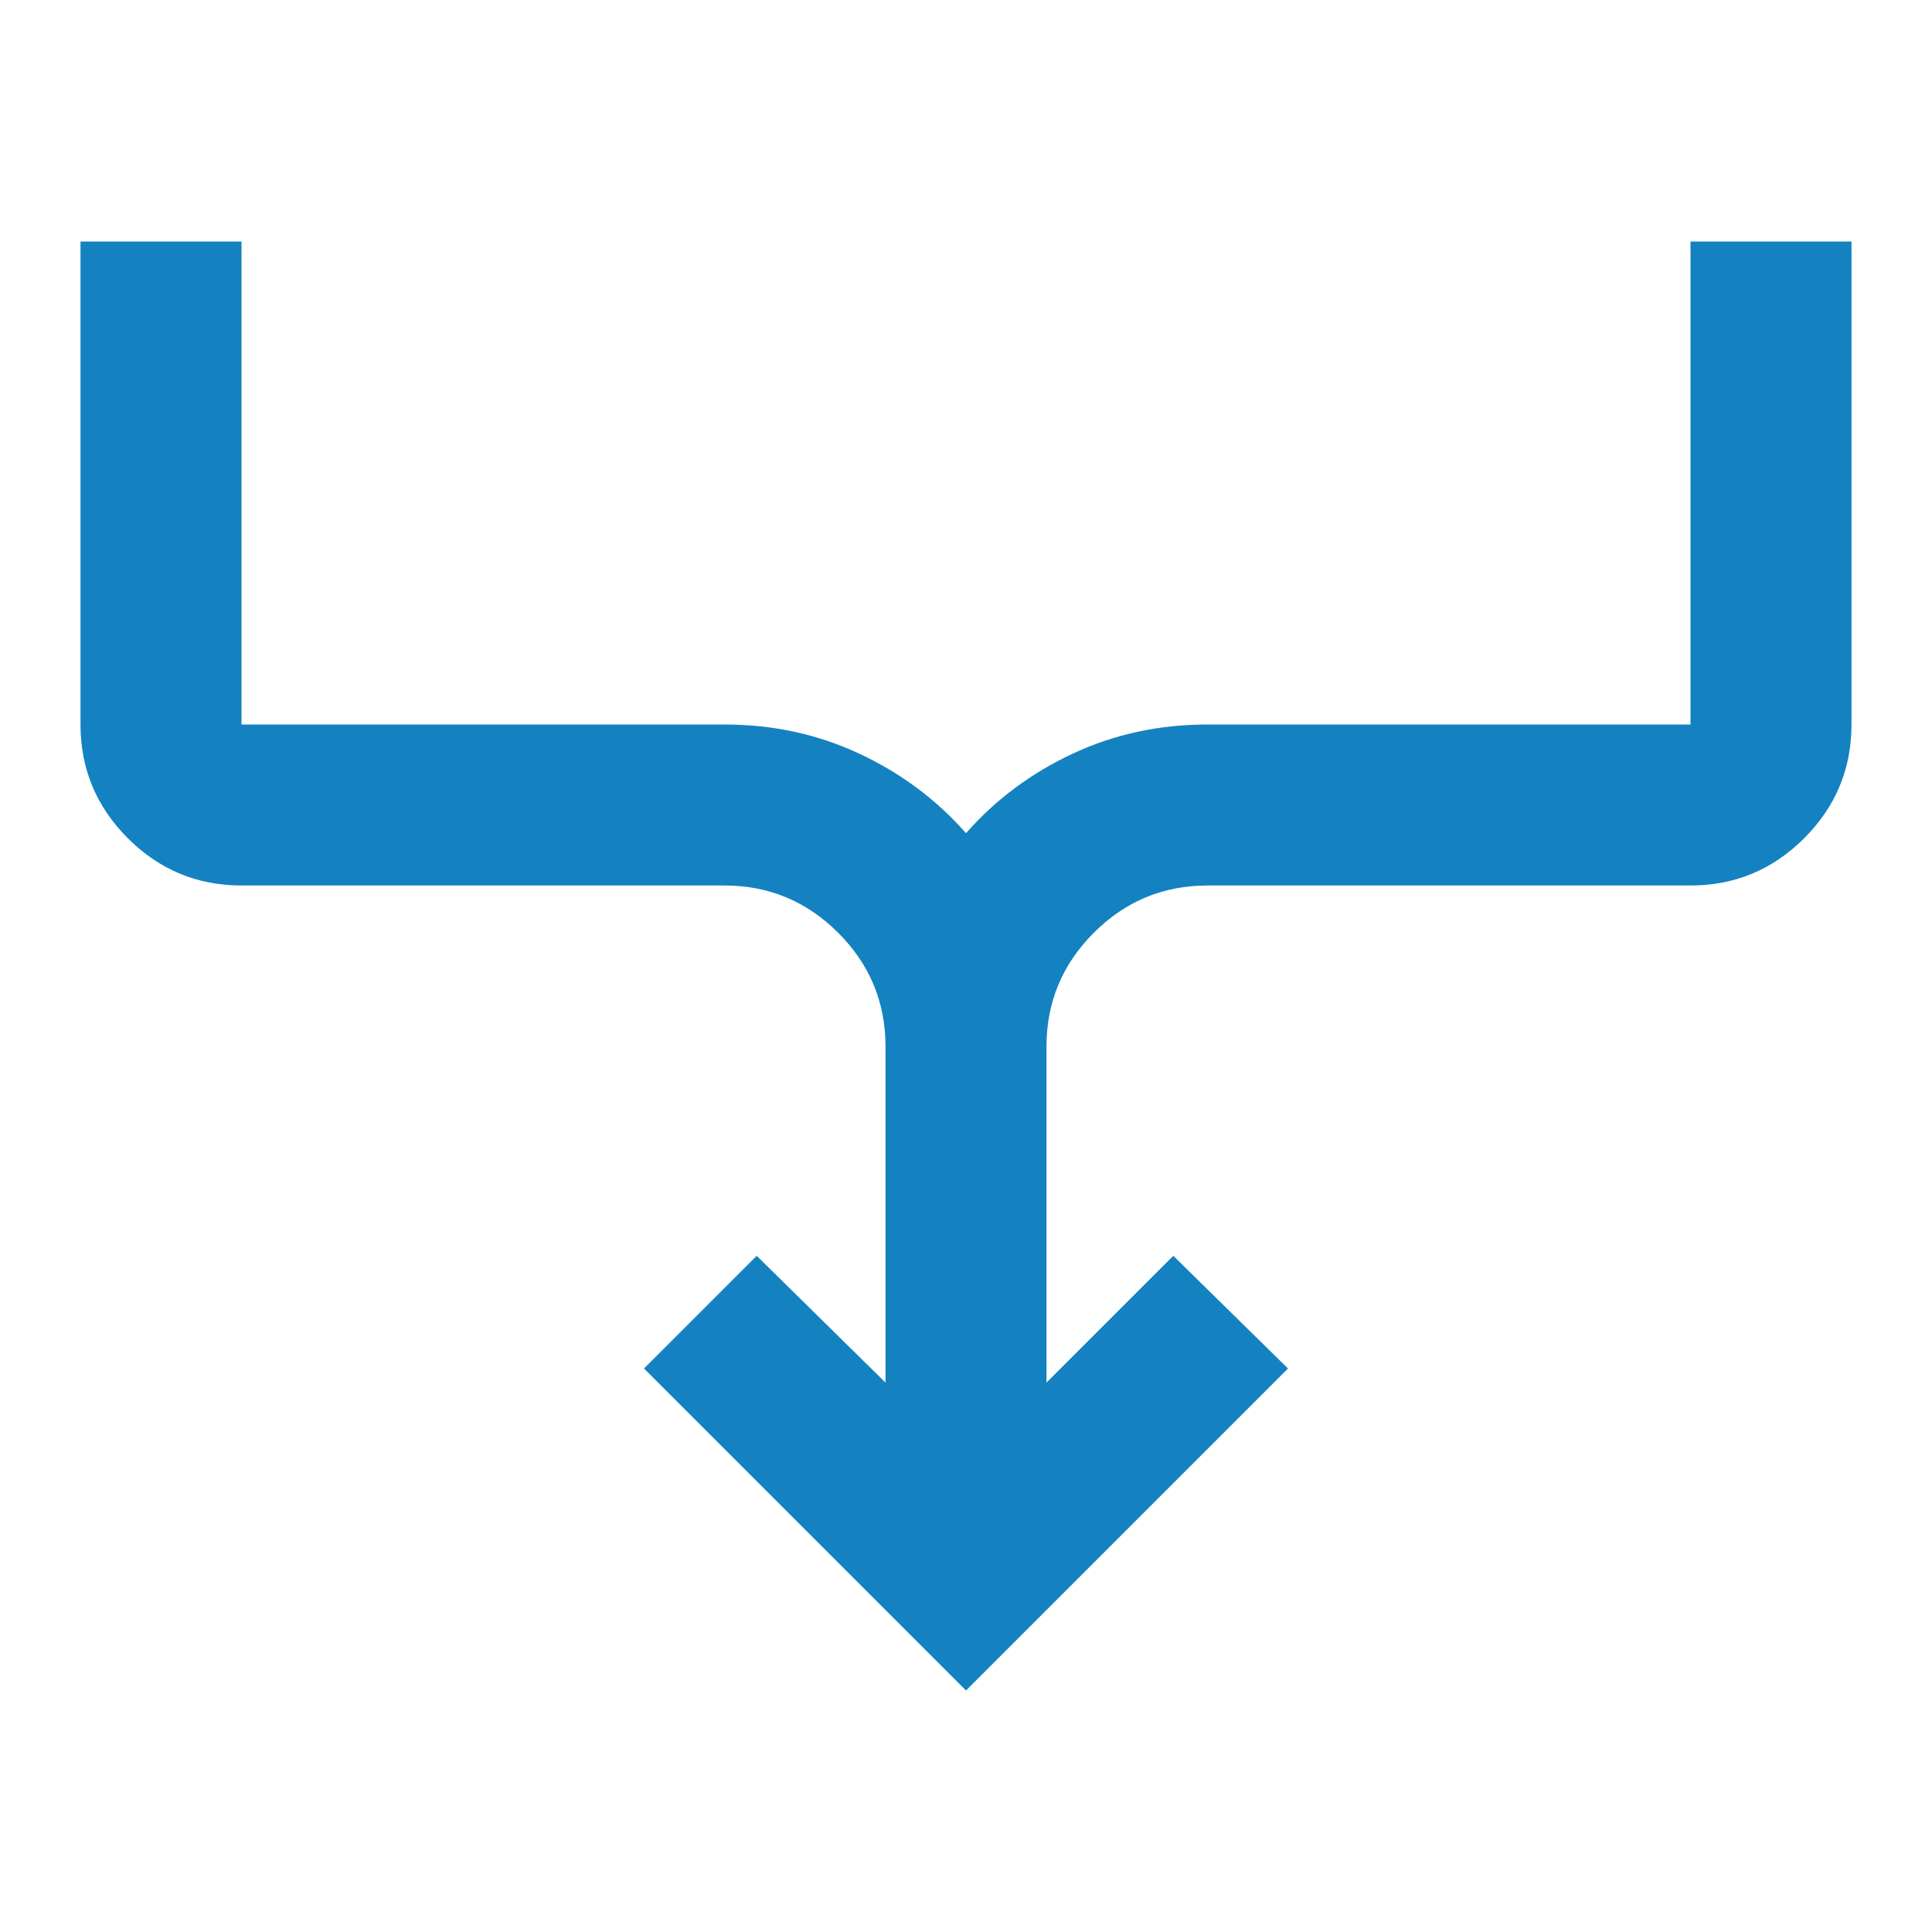<svg xmlns="http://www.w3.org/2000/svg" height="24px" viewBox="0 -960 960 960" width="24px" fill="#1482c0"><path d="M480-120 320-280l56-56 64 63v-167q0-33-23.5-56.5T360-520H120q-33 0-56.5-23.5T40-600v-240h80v240h240q36 0 67 14.5t53 39.5q22-25 53-39.5t67-14.5h240v-240h80v240q0 33-23.5 56.5T840-520H600q-33 0-56.5 23.5T520-440v167l63-63 57 56-160 160Z"/></svg>
